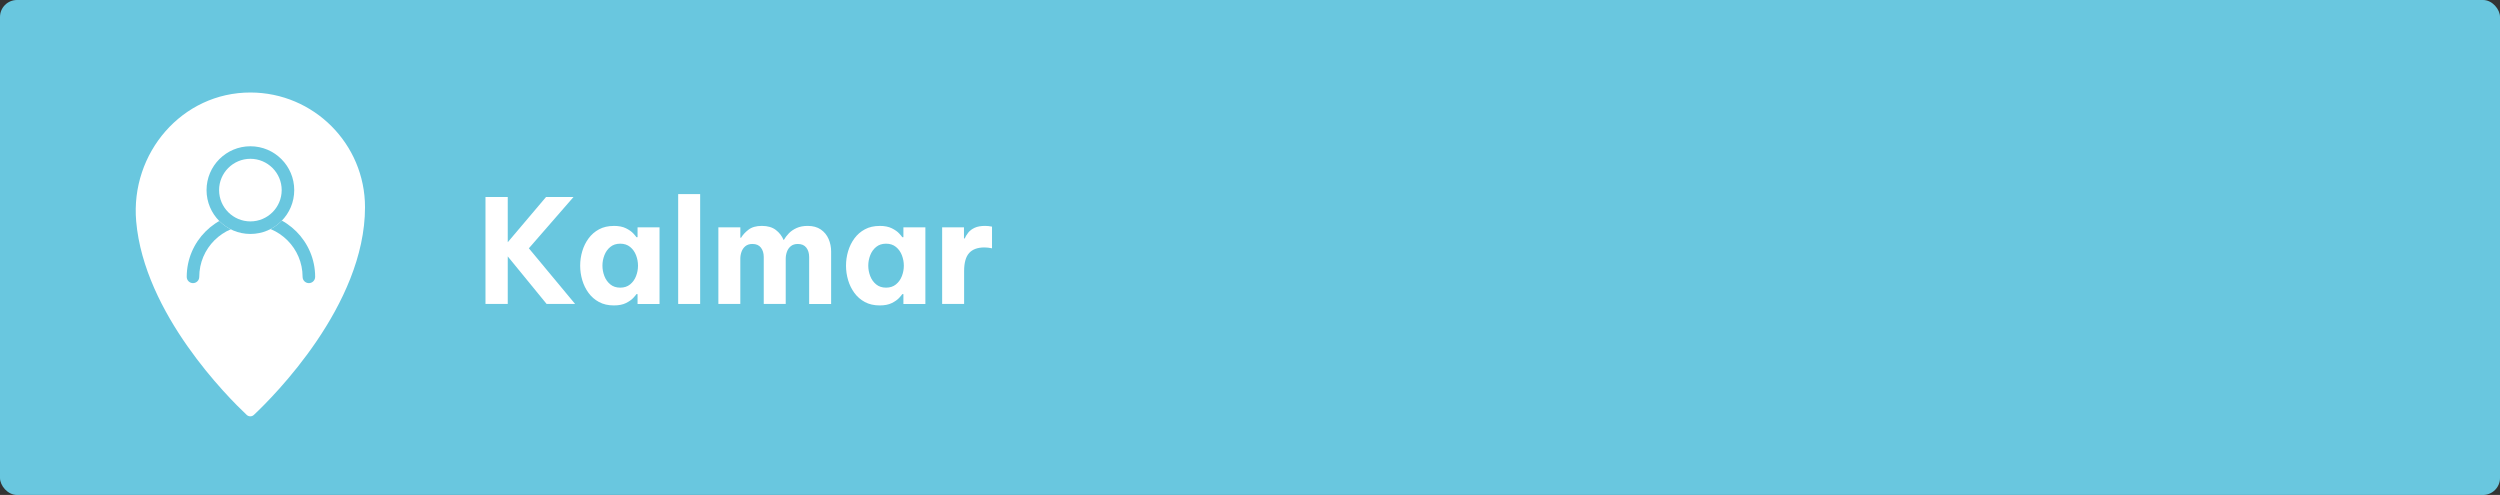 <?xml version="1.0" encoding="UTF-8"?>
<svg id="Lager_1" data-name="Lager 1" xmlns="http://www.w3.org/2000/svg" viewBox="0 0 294 58.206">
  <rect x="0" y="0" width="294" height="58.206" fill="#333333" stroke="none"/>
  <defs>
    <style>
      .cls-1 {
        fill: #fff;
      }

      .cls-2 {
        fill: #69c7df;
      }
    </style>
  </defs>
  <rect class="cls-2" width="294" height="58.206" rx="2" ry="2"/>
  <g>
    <path class="cls-1" d="M29.469,10.879c-8.051-.02-14.149,7.123-13.454,15.144.943,10.883,10.823,20.725,12.998,22.77.237.223.606.224.843 0,2.284-2.147,13.07-12.898,13.07-24.422,0-7.44-6.022-13.473-13.457-13.492Z"/>
    <g>
      <path class="cls-1" d="M22.695,32.559c0-3.763,3.05-6.813,6.813-6.813s6.813,3.05,6.813,6.813"/>
      <path class="cls-2" d="M36.322,33.296c-.407,0-.737-.33-.737-.737,0-3.35-2.726-6.076-6.076-6.076s-6.076,2.726-6.076,6.076c0,.407-.33.737-.737.737s-.737-.33-.737-.737c0-4.163,3.387-7.551,7.551-7.551s7.551,3.387,7.551,7.551c0,.407-.33.737-.737.737Z"/>
    </g>
    <g>
      <circle class="cls-1" cx="29.446" cy="22.357" r="5.156"/>
      <path class="cls-2" d="M29.446,18.675c2.03,0,3.681,1.651,3.681,3.681s-1.651,3.681-3.681,3.681-3.681-1.651-3.681-3.681,1.651-3.681,3.681-3.681M29.446,17.201c-2.847,0-5.156,2.308-5.156,5.156s2.308,5.156,5.156,5.156,5.156-2.308,5.156-5.156-2.308-5.156-5.156-5.156h0Z"/>
    </g>
  </g>
  <g>
    <path class="cls-1" d="M57.093,35.746v-12.58h2.618v5.321l4.505-5.321h3.23l-5.253,6.035,5.44,6.545h-3.349l-4.573-5.593v5.593h-2.618Z"/>
    <path class="cls-1" d="M72.189,26.566c.578,0,1.054.094,1.428.281s.66.389.858.604.32.363.366.441h.136v-1.155h2.584v9.01h-2.584v-1.155h-.136c-.045.078-.167.227-.366.441s-.484.416-.858.604-.85.28-1.428.28c-.669,0-1.25-.134-1.743-.399s-.904-.623-1.232-1.07c-.329-.448-.575-.949-.74-1.506-.164-.555-.246-1.121-.246-1.699s.082-1.145.246-1.7c.165-.556.411-1.057.74-1.505.329-.447.739-.805,1.232-1.07.493-.267,1.074-.4,1.743-.4ZM72.938,28.657c-.465,0-.853.127-1.165.383-.312.254-.544.58-.697.977-.153.397-.229.805-.229,1.225s.077.827.229,1.225c.153.396.385.722.697.977.312.256.7.383,1.165.383.464,0,.853-.127,1.165-.383.312-.255.544-.58.697-.977.153-.397.229-.805.229-1.225s-.077-.827-.229-1.225c-.153-.396-.385-.723-.697-.977-.312-.256-.7-.383-1.165-.383Z"/>
    <path class="cls-1" d="M79.754,35.746v-12.92h2.584v12.92h-2.584Z"/>
    <path class="cls-1" d="M84.48,35.746v-9.01h2.584v1.224h.085c.193-.328.482-.643.867-.943s.912-.451,1.581-.451c.68,0,1.227.16,1.641.477.414.317.716.709.909,1.174h.034c.147-.262.343-.52.586-.774s.55-.464.918-.629c.368-.164.802-.247,1.301-.247.623,0,1.139.143,1.547.426.408.283.711.654.91,1.113.198.459.297.949.297,1.471v6.171h-2.584v-5.524c0-.442-.111-.809-.332-1.098-.221-.289-.553-.434-.995-.434-.34,0-.615.086-.824.256-.21.17-.363.389-.459.654-.097.267-.145.541-.145.824v5.321h-2.584v-5.524c0-.442-.111-.809-.332-1.098-.221-.289-.553-.434-.995-.434-.34,0-.615.086-.825.256-.209.17-.363.389-.459.654-.096.267-.145.541-.145.824v5.321h-2.584Z"/>
    <path class="cls-1" d="M103.452,26.566c.578,0,1.054.094,1.428.281s.66.389.858.604.32.363.366.441h.136v-1.155h2.584v9.01h-2.584v-1.155h-.136c-.045.078-.167.227-.366.441s-.484.416-.858.604-.85.28-1.428.28c-.669,0-1.25-.134-1.743-.399s-.904-.623-1.232-1.07c-.329-.448-.575-.949-.74-1.506-.164-.555-.246-1.121-.246-1.699s.082-1.145.246-1.7c.165-.556.411-1.057.74-1.505.329-.447.739-.805,1.232-1.07.493-.267,1.074-.4,1.743-.4ZM104.2,28.657c-.465,0-.853.127-1.165.383-.312.254-.544.58-.697.977-.153.397-.229.805-.229,1.225s.077.827.229,1.225c.153.396.385.722.697.977.312.256.7.383,1.165.383.464,0,.853-.127,1.165-.383.312-.255.544-.58.697-.977.153-.397.229-.805.229-1.225s-.077-.827-.229-1.225c-.153-.396-.385-.723-.697-.977-.312-.256-.7-.383-1.165-.383Z"/>
    <path class="cls-1" d="M110.796,35.746v-9.01h2.567v1.309h.085c.102-.237.243-.47.425-.696.181-.227.431-.414.748-.562.317-.147.725-.222,1.224-.222.249,0,.521.029.816.086v2.55c-.329-.067-.624-.103-.884-.103-.805,0-1.405.219-1.802.654-.397.438-.595,1.148-.595,2.135v3.858h-2.584Z"/>
  </g>
</svg>